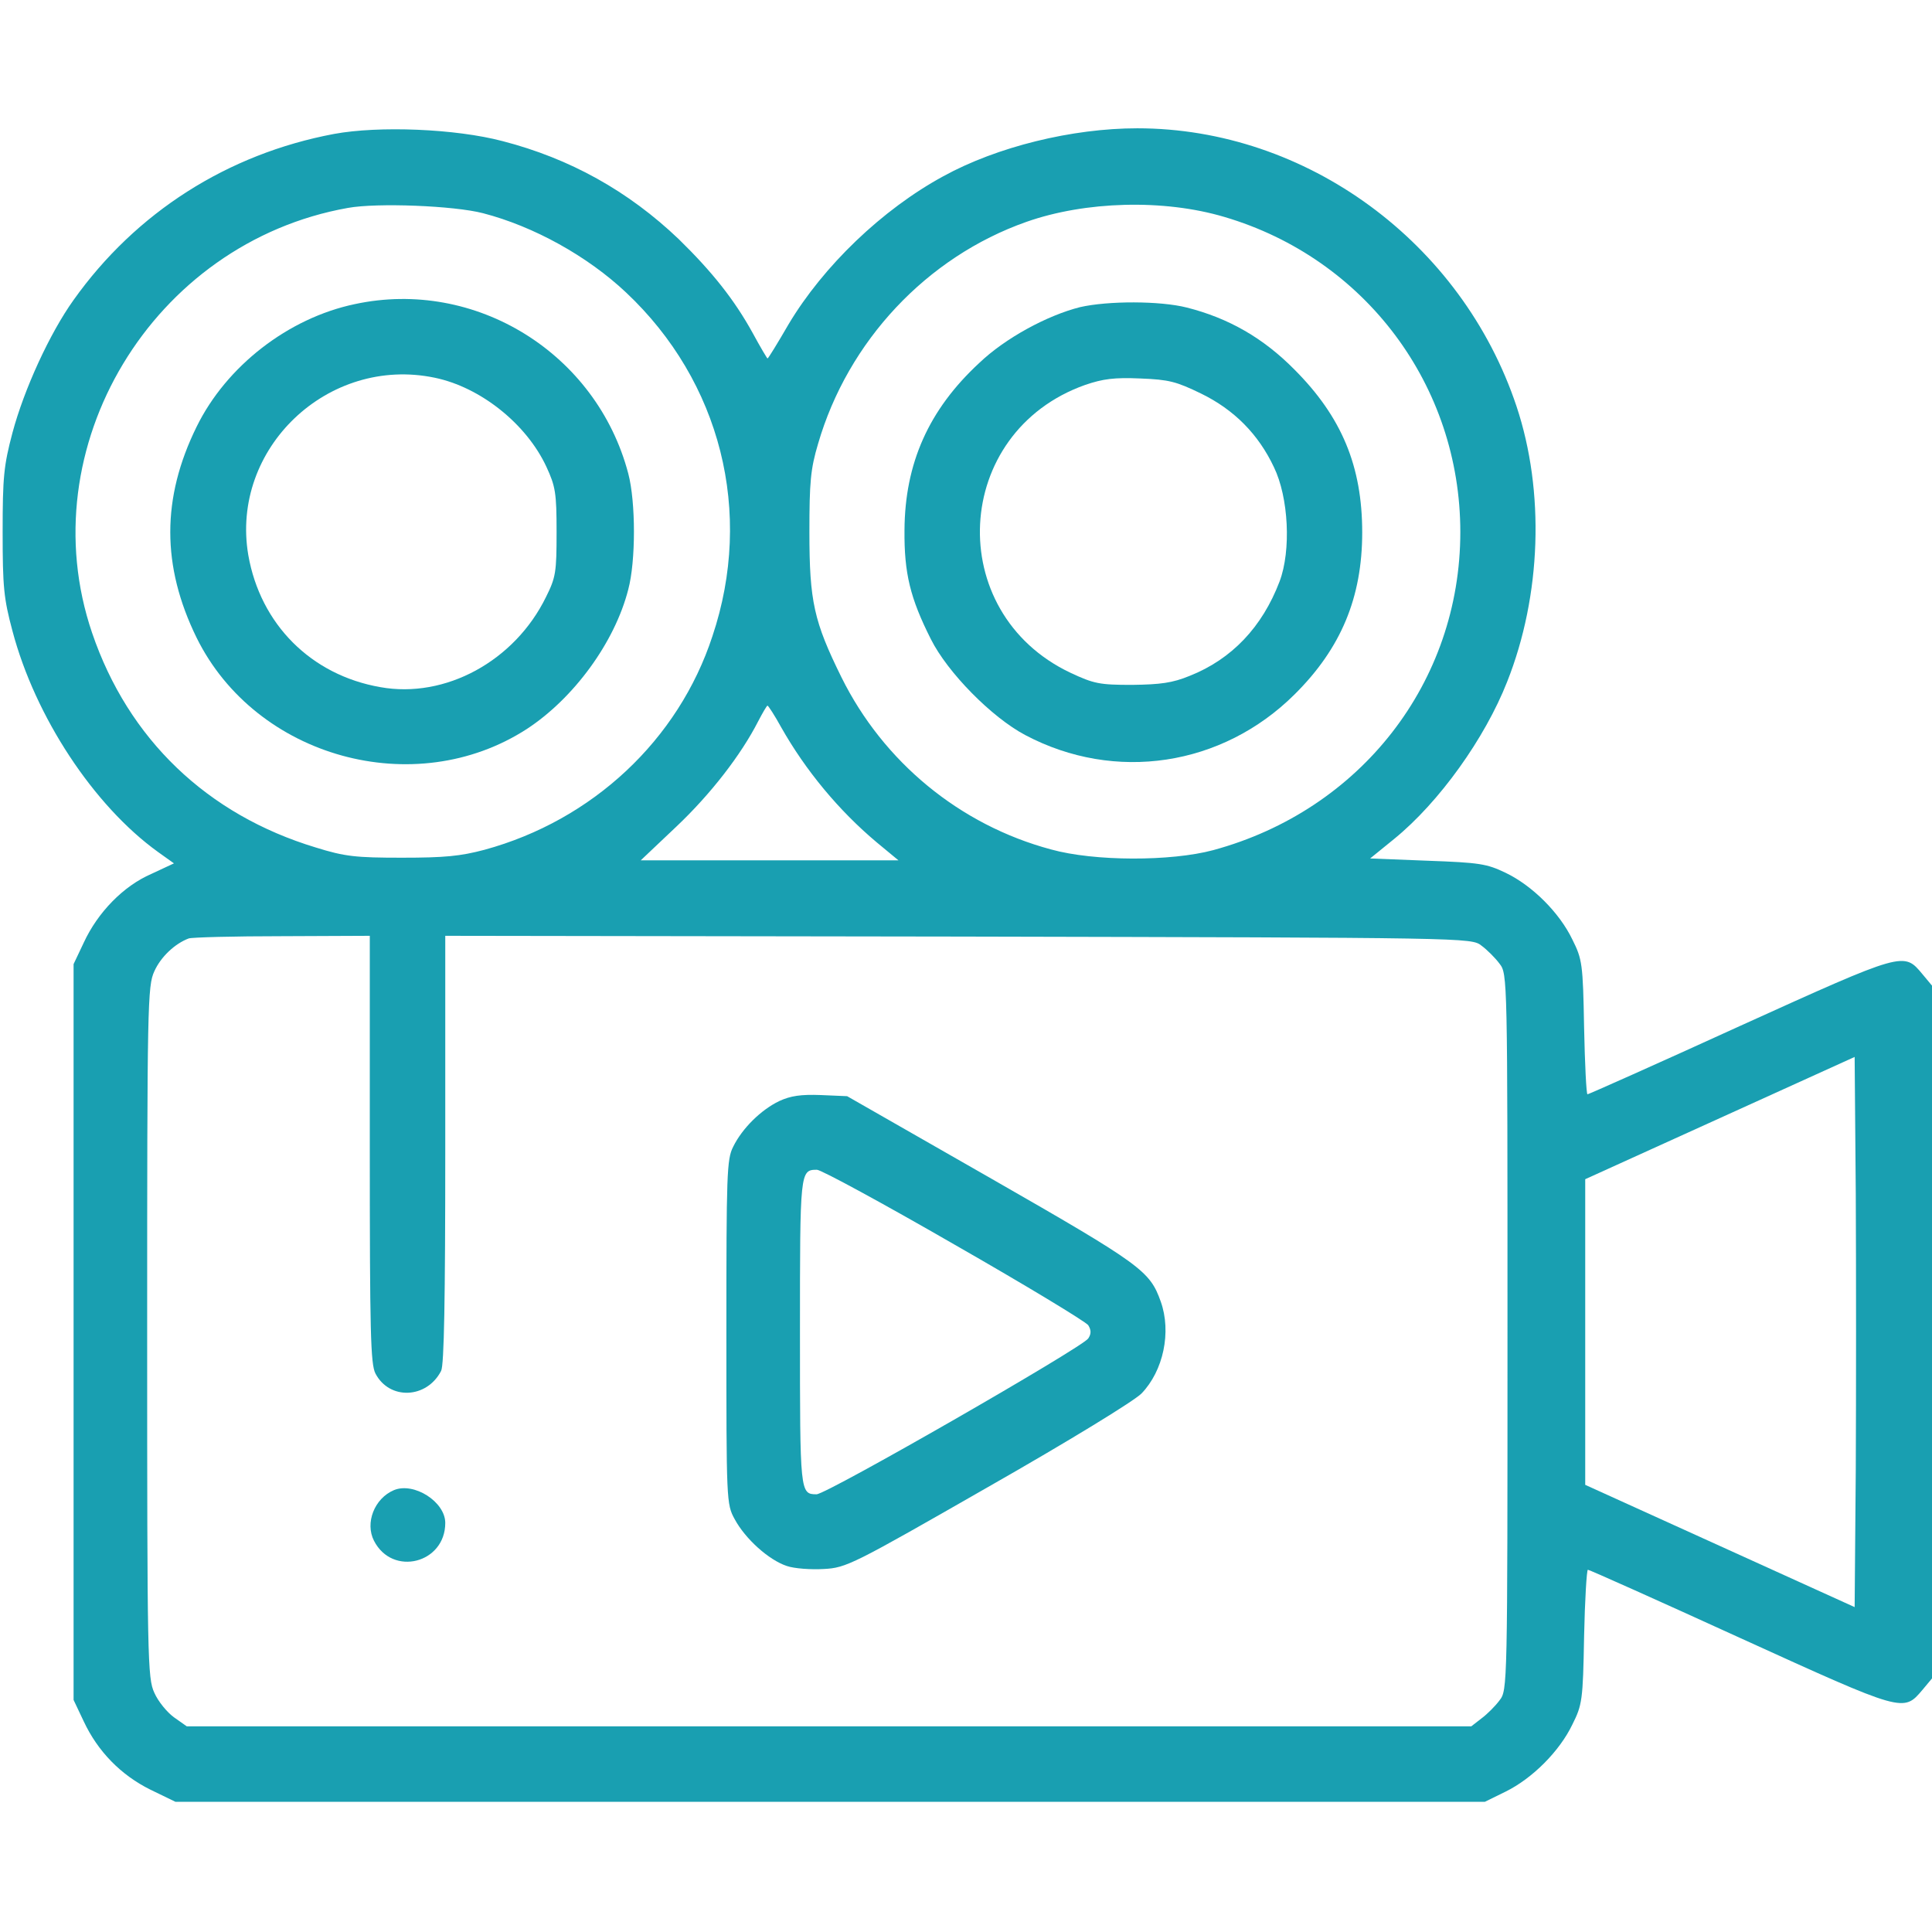 <?xml version="1.0" encoding="utf-8"?>
<!-- Generator: Adobe Illustrator 23.0.3, SVG Export Plug-In . SVG Version: 6.00 Build 0)  -->
<svg version="1.1" id="Layer_1" xmlns="http://www.w3.org/2000/svg" xmlns:xlink="http://www.w3.org/1999/xlink" x="0px" y="0px"
	 viewBox="0 0 512 512" style="enable-background:new 0 0 512 512;" xml:space="preserve">
<style type="text/css">
	.st0{fill:#199FB1;}
</style>
<g transform="translate(0,512) scale(0.1,-0.1)">
	<path class="st0" d="M885,4765c-282-53-525-208-690-440c-63-88-131-236-162-352c-23-87-26-117-26-263c0-146,3-176,26-262
		c60-227,215-463,386-586l42-30l-60-28c-74-32-142-102-179-182l-27-57v-975V615l27-57c37-79,98-142,177-181l66-32h1735h1735l55,27
		c71,35,143,107,177,178c26,52,28,64,31,233c2,97,7,177,10,177c4,0,185-81,404-181c435-198,432-197,483-137l25,30v918v918l-25,30
		c-50,60-47,61-484-137c-219-100-401-181-404-181s-7,80-9,178c-3,168-5,180-31,232c-34,71-106,143-177,177c-50,24-69,27-207,32
		l-152,6l64,52c119,97,240,266,299,416c91,229,100,505,25,730c-145,435-557,737-1005,737c-173,0-372-49-514-127
		c-162-88-318-238-410-392c-29-50-54-91-56-91c-1,0-19,30-39,67c-49,89-108,163-196,249c-134,128-289,214-467,260
		C1207,4779,1004,4787,885,4765z M1280,4555c135-35,277-114,379-210c251-236,339-583,229-911c-90-275-318-488-604-566
		c-64-17-106-21-219-21c-122,0-151,3-228,27c-288,87-497,287-593,569C77,3934,404,4477,922,4569C999,4583,1203,4575,1280,4555z
		 M3245,4545c373-110,625-447,625-835c0-398-264-737-655-843c-112-30-315-30-430,2c-242,65-444,232-555,456c-73,148-85,201-85,385
		c0,132,3,167,23,234c79,272,288,495,552,588C2876,4587,3084,4593,3245,4545z M2070,3193c65-115,153-221,253-305l58-48h-342h-341
		l94,89c92,87,172,191,217,279c12,23,23,42,25,42S2053,3224,2070,3193z M980,2075c0-485,2-570,15-595c37-71,136-67,174,7
		c8,15,11,190,11,587v566l1359-2c1356-3,1360-3,1387-24c15-11,37-33,48-48c21-27,21-34,21-976s0-949-21-976c-11-15-33-37-48-48
		l-27-21H2197H495l-34,24c-18,13-42,42-52,65c-18,39-19,85-19,956s1,917,19,956c17,38,54,73,91,87c8,3,120,6,248,6l232,1V2075z
		 M4918,1226l-3-365l-357,162l-357,162v405v405l357,162l357,162l3-364C4919,1754,4919,1426,4918,1226z"/>
	<path class="st0" d="M940,4314c-176-37-340-164-419-325c-93-189-93-369,0-559c157-318,578-434,875-242c124,81,233,229,269,370
		c20,75,20,231,0,307C1581,4184,1260,4383,940,4314z M1152,4119c121-25,243-122,296-236c24-52,27-69,27-173c0-106-2-120-28-172
		c-83-170-267-270-439-239c-184,32-318,167-350,350C610,3931,869,4178,1152,4119z"/>
	<path class="st0" d="M2862,4306c-87-22-198-82-267-148c-134-124-197-266-198-443c-1-114,15-180,70-289c44-88,161-207,250-254
		c238-126,522-83,714,108c123,122,179,257,179,429c0,175-54,306-180,432c-82,83-174,136-285,164C3074,4323,2936,4323,2862,4306z
		 M3183,4077c88-43,152-108,193-195c39-80,46-221,15-303c-46-121-127-206-238-250c-46-19-78-23-153-24c-86,0-101,3-163,32
		c-338,160-314,638,39,763c47,16,77,20,146,17C3098,4114,3117,4109,3183,4077z"/>
	<path class="st0" d="M2065,2202c-48-23-98-72-122-121c-17-33-18-73-18-491c0-448,0-456,22-496c28-52,90-108,138-124
		c20-7,65-10,98-8c60,3,77,12,435,217c216,123,387,228,407,248c58,60,80,163,51,244s-50,97-448,325l-383,219l-70,3
		C2123,2220,2095,2216,2065,2202z M2529,1822c189-108,349-205,355-214c8-13,8-23,0-35c-14-23-693-413-720-413c-44,0-44,4-44,430
		s0,430,45,430C2176,2020,2340,1931,2529,1822z"/>
	<path class="st0" d="M1044,1171c-52-22-77-87-53-134c49-96,189-60,189,47C1180,1140,1097,1193,1044,1171z"/>
</g>
</svg>
